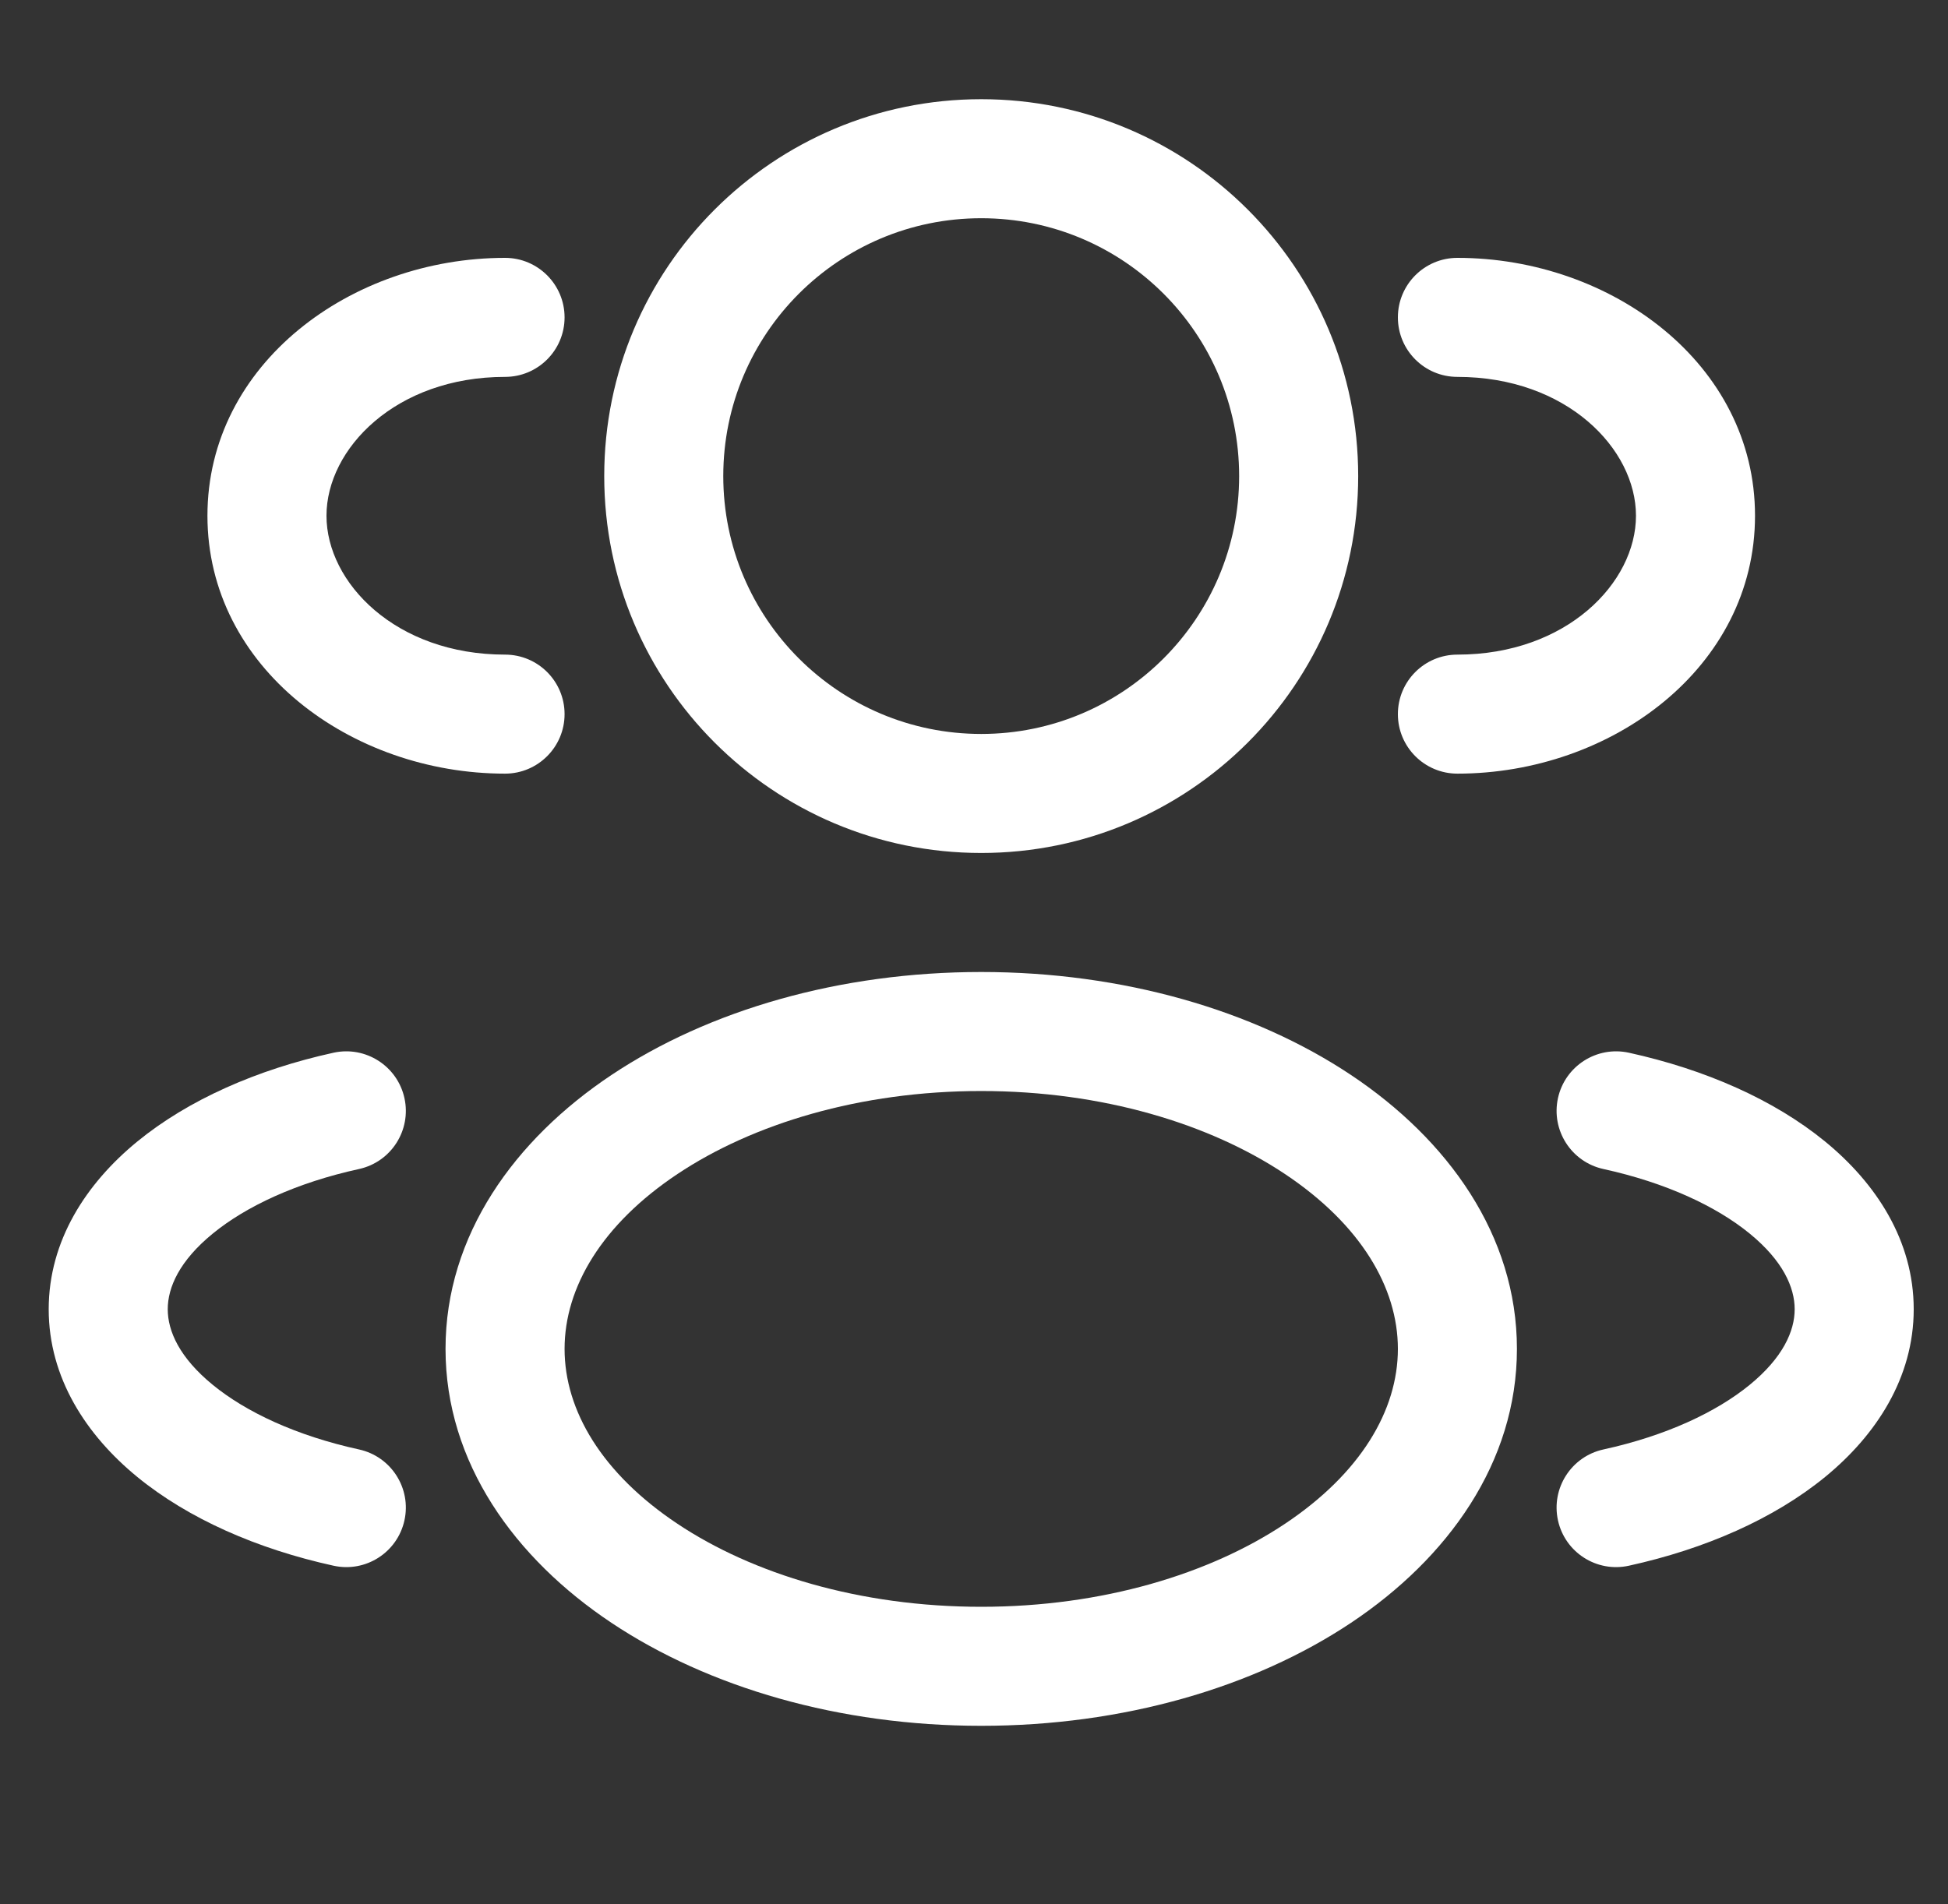 <svg width="45" height="44" viewBox="0 0 45 44" fill="none" xmlns="http://www.w3.org/2000/svg">
<rect x="0" y="0" width="45" height="44" fill="#333333" stroke="none"/>
<g clip-path="url(#clip0_249_2531)">
<path fill-rule="evenodd" clip-rule="evenodd" d="M22.667 2.292C17.857 2.292 13.958 6.19 13.958 11C13.958 15.809 17.857 19.708 22.667 19.708C27.476 19.708 31.375 15.809 31.375 11C31.375 6.19 27.476 2.292 22.667 2.292ZM16.708 11C16.708 7.709 19.376 5.042 22.667 5.042C25.957 5.042 28.625 7.709 28.625 11C28.625 14.29 25.957 16.958 22.667 16.958C19.376 16.958 16.708 14.29 16.708 11Z" fill="white"/>
<path d="M33.667 5.958C32.907 5.958 32.292 6.574 32.292 7.333C32.292 8.093 32.907 8.708 33.667 8.708C36.19 8.708 37.792 10.369 37.792 11.916C37.792 13.464 36.19 15.125 33.667 15.125C32.907 15.125 32.292 15.74 32.292 16.5C32.292 17.259 32.907 17.875 33.667 17.875C37.218 17.875 40.542 15.431 40.542 11.916C40.542 8.402 37.218 5.958 33.667 5.958Z" fill="white"/>
<path d="M13.042 7.333C13.042 6.574 12.426 5.958 11.667 5.958C8.115 5.958 4.792 8.402 4.792 11.916C4.792 15.431 8.115 17.875 11.667 17.875C12.426 17.875 13.042 17.259 13.042 16.5C13.042 15.74 12.426 15.125 11.667 15.125C9.143 15.125 7.542 13.464 7.542 11.916C7.542 10.369 9.143 8.708 11.667 8.708C12.426 8.708 13.042 8.093 13.042 7.333Z" fill="white"/>
<path fill-rule="evenodd" clip-rule="evenodd" d="M22.667 22.458C19.395 22.458 16.372 23.34 14.126 24.837C11.889 26.328 10.292 28.539 10.292 31.166C10.292 33.794 11.889 36.005 14.126 37.496C16.372 38.993 19.395 39.875 22.667 39.875C25.938 39.875 28.962 38.993 31.208 37.496C33.444 36.005 35.042 33.794 35.042 31.166C35.042 28.539 33.444 26.328 31.208 24.837C28.962 23.34 25.938 22.458 22.667 22.458ZM13.042 31.166C13.042 29.744 13.906 28.288 15.651 27.125C17.386 25.968 19.863 25.208 22.667 25.208C25.471 25.208 27.947 25.968 29.682 27.125C31.427 28.288 32.292 29.744 32.292 31.166C32.292 32.589 31.427 34.045 29.682 35.208C27.947 36.365 25.471 37.125 22.667 37.125C19.863 37.125 17.386 36.365 15.651 35.208C13.906 34.045 13.042 32.589 13.042 31.166Z" fill="white"/>
<path d="M35.99 25.372C36.153 24.63 36.886 24.161 37.628 24.323C39.391 24.71 40.98 25.409 42.16 26.374C43.339 27.339 44.208 28.664 44.208 30.25C44.208 31.835 43.339 33.161 42.16 34.126C40.98 35.091 39.391 35.789 37.628 36.176C36.886 36.339 36.153 35.87 35.99 35.128C35.828 34.386 36.297 33.653 37.039 33.49C38.492 33.172 39.652 32.624 40.419 31.997C41.186 31.369 41.458 30.756 41.458 30.25C41.458 29.743 41.186 29.13 40.419 28.502C39.652 27.875 38.492 27.328 37.039 27.01C36.297 26.847 35.828 26.114 35.99 25.372Z" fill="white"/>
<path d="M7.705 24.323C8.447 24.161 9.18 24.63 9.343 25.372C9.506 26.114 9.036 26.847 8.295 27.01C6.842 27.328 5.681 27.875 4.915 28.502C4.147 29.13 3.875 29.743 3.875 30.25C3.875 30.756 4.147 31.369 4.915 31.997C5.681 32.624 6.842 33.172 8.295 33.49C9.036 33.653 9.506 34.386 9.343 35.128C9.18 35.87 8.447 36.339 7.705 36.176C5.942 35.789 4.353 35.091 3.173 34.126C1.994 33.161 1.125 31.835 1.125 30.25C1.125 28.664 1.994 27.339 3.173 26.374C4.353 25.409 5.942 24.71 7.705 24.323Z" fill="white"/>
</g>
<defs>
<clipPath id="clip0_249_2531">
<rect width="44" height="44" fill="white" transform="translate(0.667)"/>
</clipPath>
</defs>
</svg>

